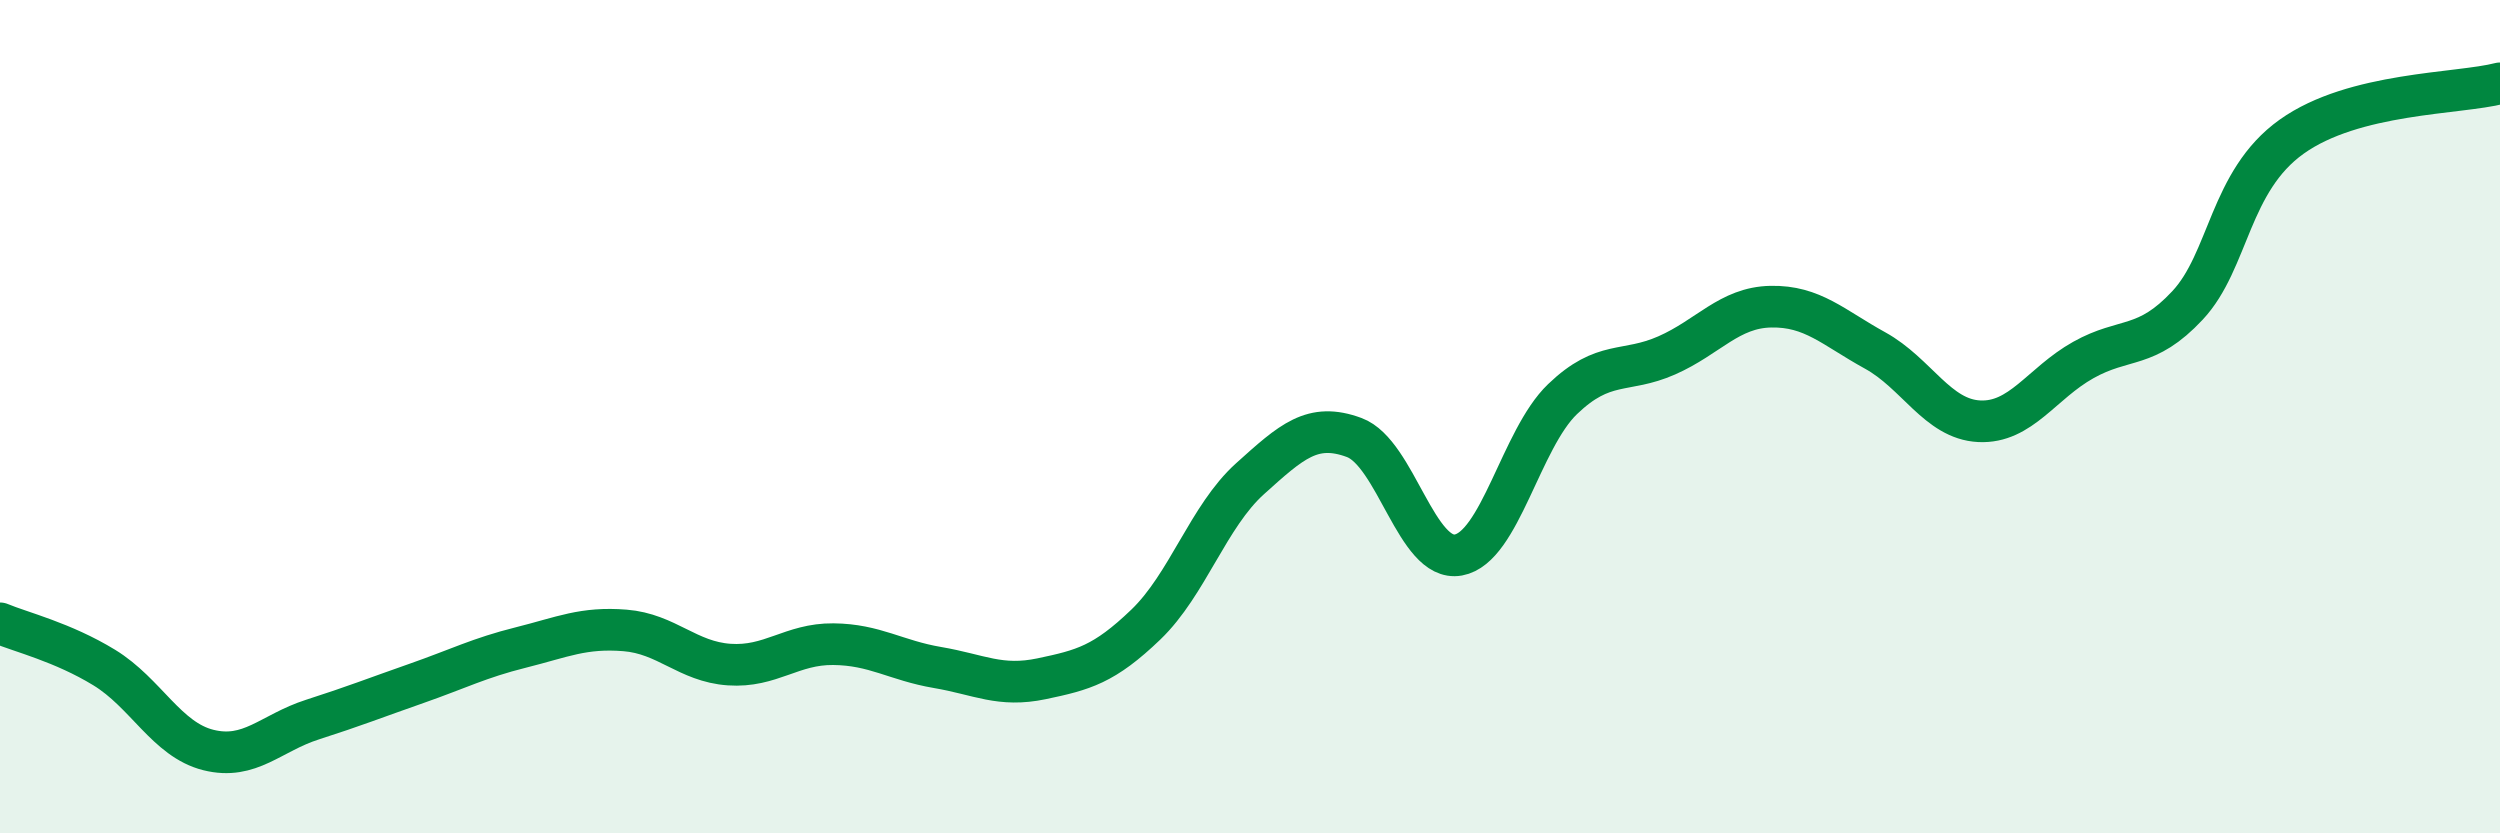 
    <svg width="60" height="20" viewBox="0 0 60 20" xmlns="http://www.w3.org/2000/svg">
      <path
        d="M 0,14.96 C 0.5,15.17 1.5,15.41 2.5,16.02 C 3.5,16.63 4,17.75 5,18 C 6,18.25 6.5,17.59 7.5,17.27 C 8.5,16.95 9,16.75 10,16.4 C 11,16.05 11.5,15.79 12.5,15.54 C 13.5,15.29 14,15.05 15,15.13 C 16,15.21 16.5,15.88 17.5,15.95 C 18.5,16.02 19,15.45 20,15.46 C 21,15.47 21.5,15.85 22.5,16.02 C 23.5,16.19 24,16.5 25,16.29 C 26,16.08 26.5,15.95 27.5,14.99 C 28.5,14.03 29,12.39 30,11.49 C 31,10.59 31.5,10.13 32.5,10.5 C 33.5,10.87 34,13.5 35,13.32 C 36,13.14 36.5,10.54 37.5,9.58 C 38.5,8.62 39,8.97 40,8.53 C 41,8.09 41.5,7.38 42.5,7.36 C 43.5,7.34 44,7.86 45,8.41 C 46,8.96 46.5,10.06 47.5,10.11 C 48.5,10.16 49,9.2 50,8.64 C 51,8.08 51.5,8.4 52.5,7.33 C 53.5,6.26 53.5,4.35 55,3.28 C 56.5,2.21 59,2.26 60,2L60 20L0 20Z"
        fill="#008740"
        opacity="0.1"
        stroke-linecap="round"
        stroke-linejoin="round"
      />
      <path
        d="M 0,14.96 C 0.5,15.17 1.5,15.41 2.5,16.02 C 3.5,16.63 4,17.75 5,18 C 6,18.25 6.5,17.59 7.5,17.27 C 8.5,16.95 9,16.75 10,16.4 C 11,16.05 11.5,15.79 12.5,15.54 C 13.5,15.29 14,15.05 15,15.13 C 16,15.21 16.5,15.88 17.5,15.95 C 18.5,16.02 19,15.45 20,15.46 C 21,15.47 21.5,15.85 22.5,16.02 C 23.5,16.19 24,16.5 25,16.29 C 26,16.08 26.5,15.95 27.5,14.99 C 28.5,14.03 29,12.39 30,11.49 C 31,10.59 31.5,10.13 32.5,10.5 C 33.5,10.87 34,13.5 35,13.32 C 36,13.14 36.5,10.54 37.5,9.58 C 38.5,8.62 39,8.97 40,8.53 C 41,8.09 41.5,7.38 42.5,7.36 C 43.5,7.34 44,7.86 45,8.41 C 46,8.96 46.5,10.06 47.5,10.11 C 48.5,10.16 49,9.2 50,8.64 C 51,8.08 51.5,8.4 52.5,7.33 C 53.5,6.26 53.5,4.35 55,3.28 C 56.5,2.21 59,2.26 60,2"
        stroke="#008740"
        stroke-width="1"
        fill="none"
        stroke-linecap="round"
        stroke-linejoin="round"
      />
    </svg>
  